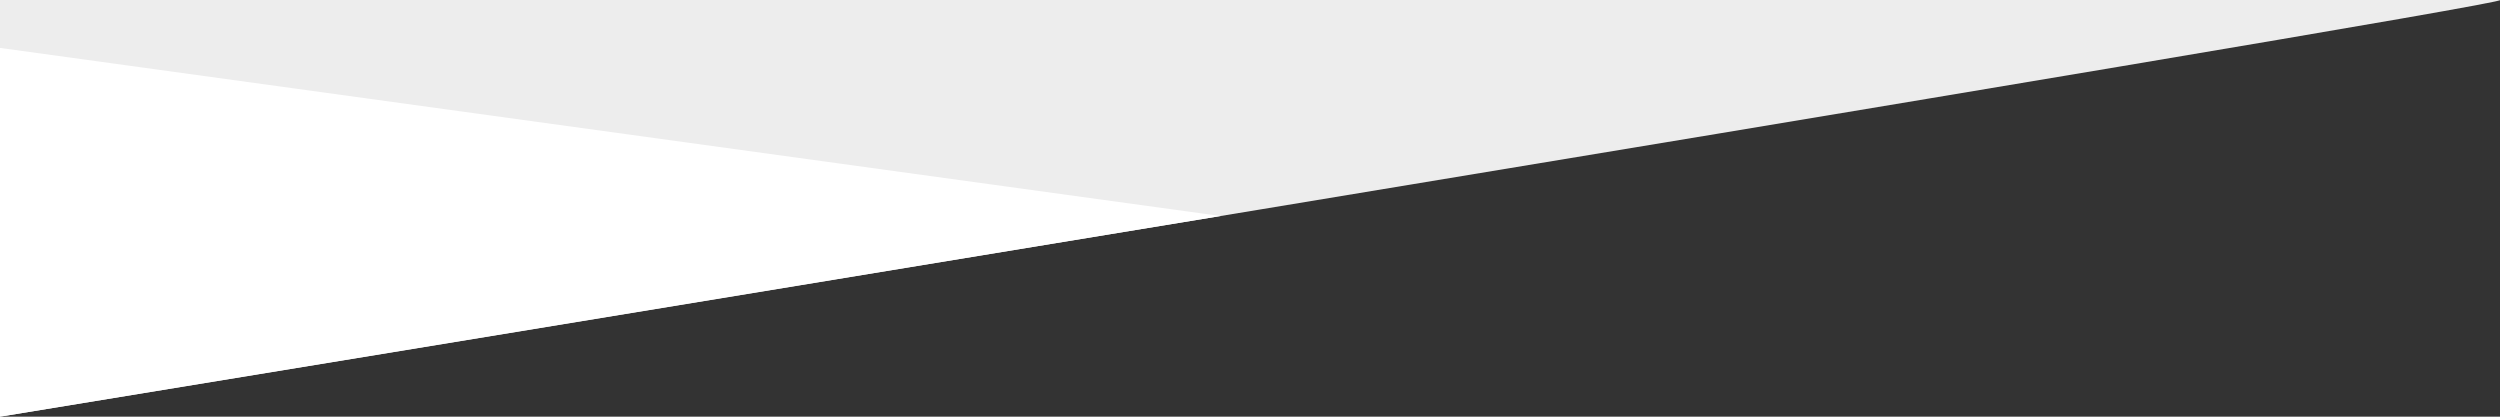<?xml version="1.0" encoding="utf-8"?>
<!-- Generator: Adobe Illustrator 28.1.0, SVG Export Plug-In . SVG Version: 6.00 Build 0)  -->
<svg version="1.1" id="Ebene_1" xmlns="http://www.w3.org/2000/svg" xmlns:xlink="http://www.w3.org/1999/xlink" x="0px" y="0px"
	 viewBox="0 0 1200 200" style="enable-background:new 0 0 1200 200;" xml:space="preserve">
<rect x="0" y="0" width="1200" height="200" fill="#333333" stroke="none"/>
<style type="text/css">
	.st0{fill:#EDEDED;}
	.st1{fill:#FFFFFF;}
</style>
<path class="st0" d="M0,0v200C0,200,1211.6,1.7,1200,0S0,0,0,0z"/>
<polygon class="st1" points="0,23 0,200 585.9,103.7 "/>
</svg>
